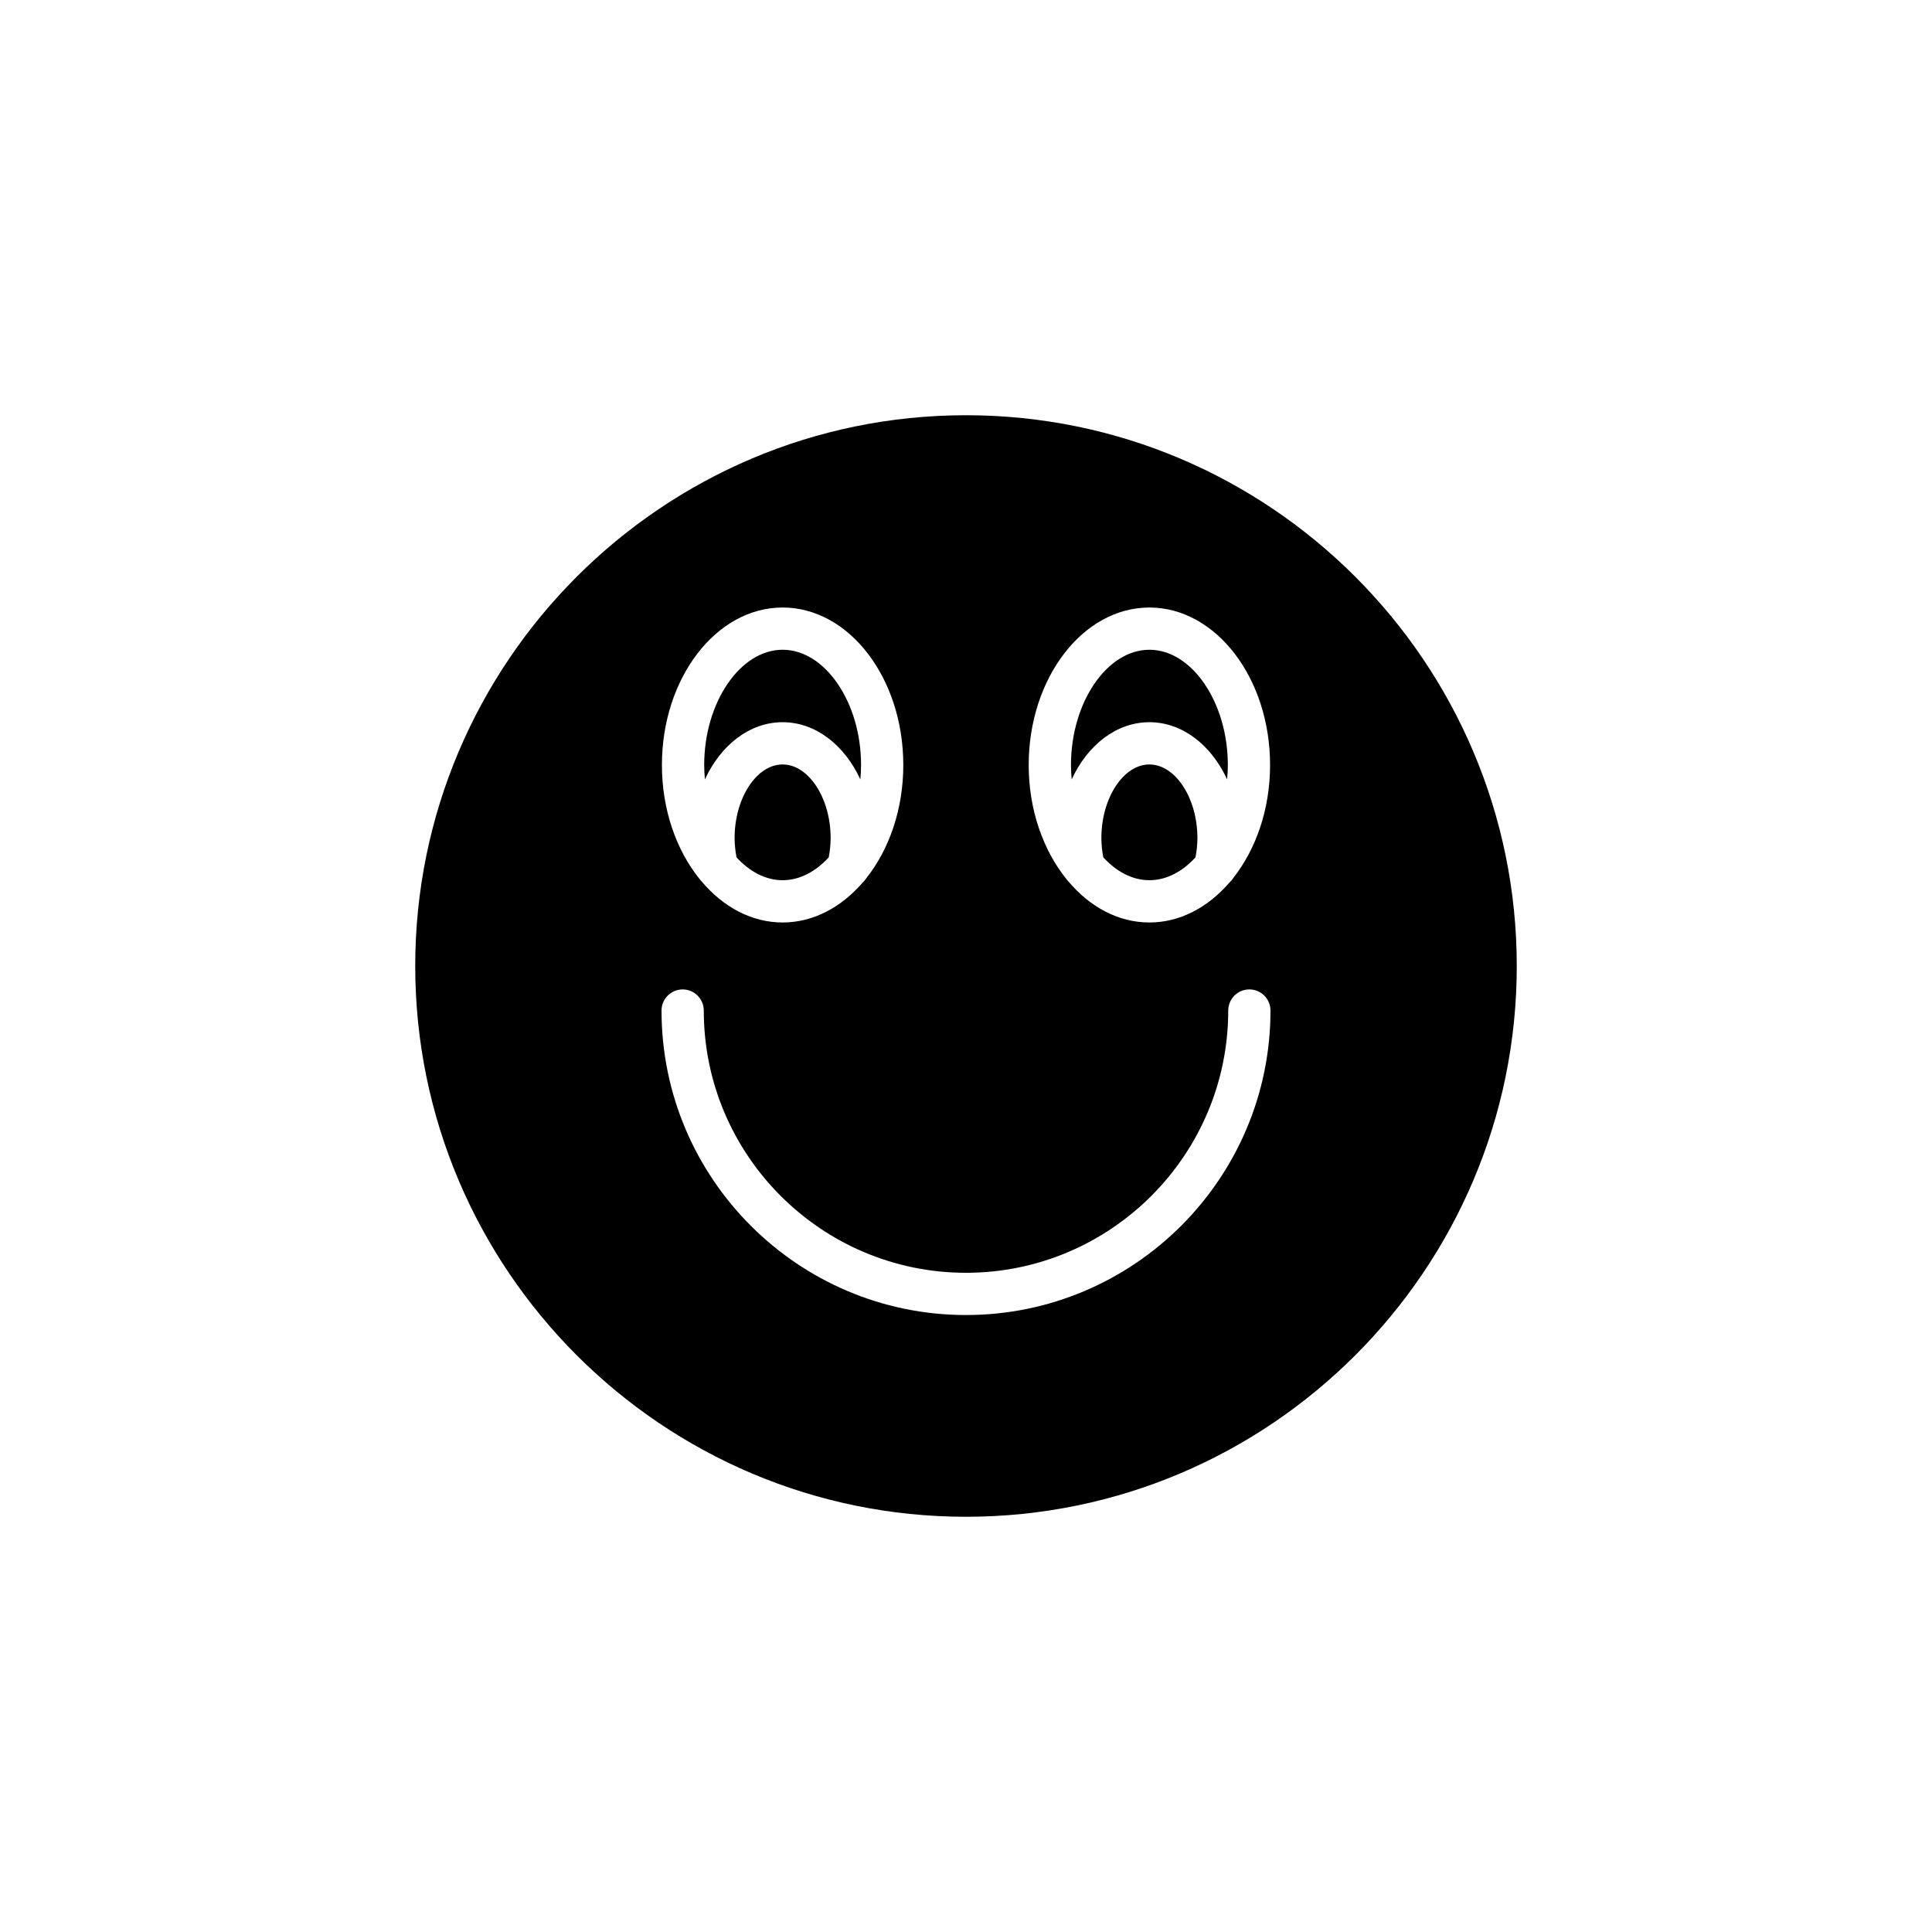 <?xml version="1.0" encoding="UTF-8"?>
<!-- Uploaded to: SVG Repo, www.svgrepo.com, Generator: SVG Repo Mixer Tools -->
<svg fill="#000000" width="800px" height="800px" version="1.1" viewBox="144 144 512 512" xmlns="http://www.w3.org/2000/svg">
 <g>
  <path d="m351.4 346.59c-6.898 0-12.723 8.93-12.723 19.496 0 1.754 0.199 3.457 0.504 5.117 3.461 3.777 7.691 6.062 12.219 6.062 4.527 0 8.762-2.285 12.223-6.062 0.305-1.664 0.504-3.367 0.504-5.117 0-10.566-5.828-19.496-12.727-19.496z"/>
  <path d="m351.4 335.39c8.77 0 16.43 6.106 20.598 15.16 0.113-1.258 0.191-2.527 0.191-3.824 0-16.555-9.52-30.535-20.785-30.535s-20.785 13.984-20.785 30.535c0 1.297 0.078 2.57 0.191 3.828 4.16-9.059 11.82-15.164 20.59-15.164z"/>
  <path d="m448.6 335.39c8.77 0 16.434 6.106 20.598 15.16 0.113-1.258 0.191-2.527 0.191-3.824 0-16.555-9.52-30.535-20.785-30.535-11.266 0-20.785 13.984-20.785 30.535 0 1.297 0.078 2.57 0.191 3.828 4.156-9.059 11.82-15.164 20.59-15.164z"/>
  <path d="m448.6 346.59c-6.894 0-12.723 8.93-12.723 19.496 0 1.754 0.199 3.457 0.504 5.117 3.461 3.777 7.691 6.062 12.219 6.062s8.762-2.285 12.223-6.066c0.305-1.664 0.504-3.367 0.504-5.113 0-10.566-5.828-19.496-12.727-19.496z"/>
  <path d="m400 254.04c-80.484 0-145.96 65.477-145.96 145.96 0 80.484 65.477 145.96 145.96 145.96s145.96-65.477 145.96-145.96c-0.004-80.48-65.48-145.96-145.96-145.96zm48.598 50.957c17.637 0 31.984 18.719 31.984 41.734 0 11.754-3.758 22.367-9.77 29.961-0.289 0.484-0.656 0.895-1.066 1.262-5.644 6.516-13.039 10.512-21.148 10.512-8.289 0-15.824-4.168-21.512-10.941-0.199-0.215-0.395-0.414-0.559-0.664-6.094-7.602-9.914-18.285-9.914-30.129 0-23.016 14.348-41.734 31.984-41.734zm-97.199 0c17.637 0 31.984 18.719 31.984 41.734 0 11.758-3.758 22.371-9.773 29.965-0.281 0.469-0.637 0.867-1.035 1.227-5.648 6.535-13.051 10.543-21.176 10.543-8.289 0-15.828-4.172-21.516-10.945-0.195-0.215-0.391-0.41-0.555-0.656-6.094-7.602-9.914-18.285-9.914-30.133 0.004-23.016 14.352-41.734 31.984-41.734zm48.602 187.5c-44.492 0-80.688-36.199-80.688-80.691 0-3.09 2.508-5.598 5.598-5.598s5.598 2.508 5.598 5.598c0 38.32 31.176 69.496 69.492 69.496 38.32 0 69.492-31.176 69.492-69.496 0-3.09 2.508-5.598 5.598-5.598s5.598 2.508 5.598 5.598c0 44.496-36.199 80.691-80.688 80.691z"/>
 </g>
</svg>